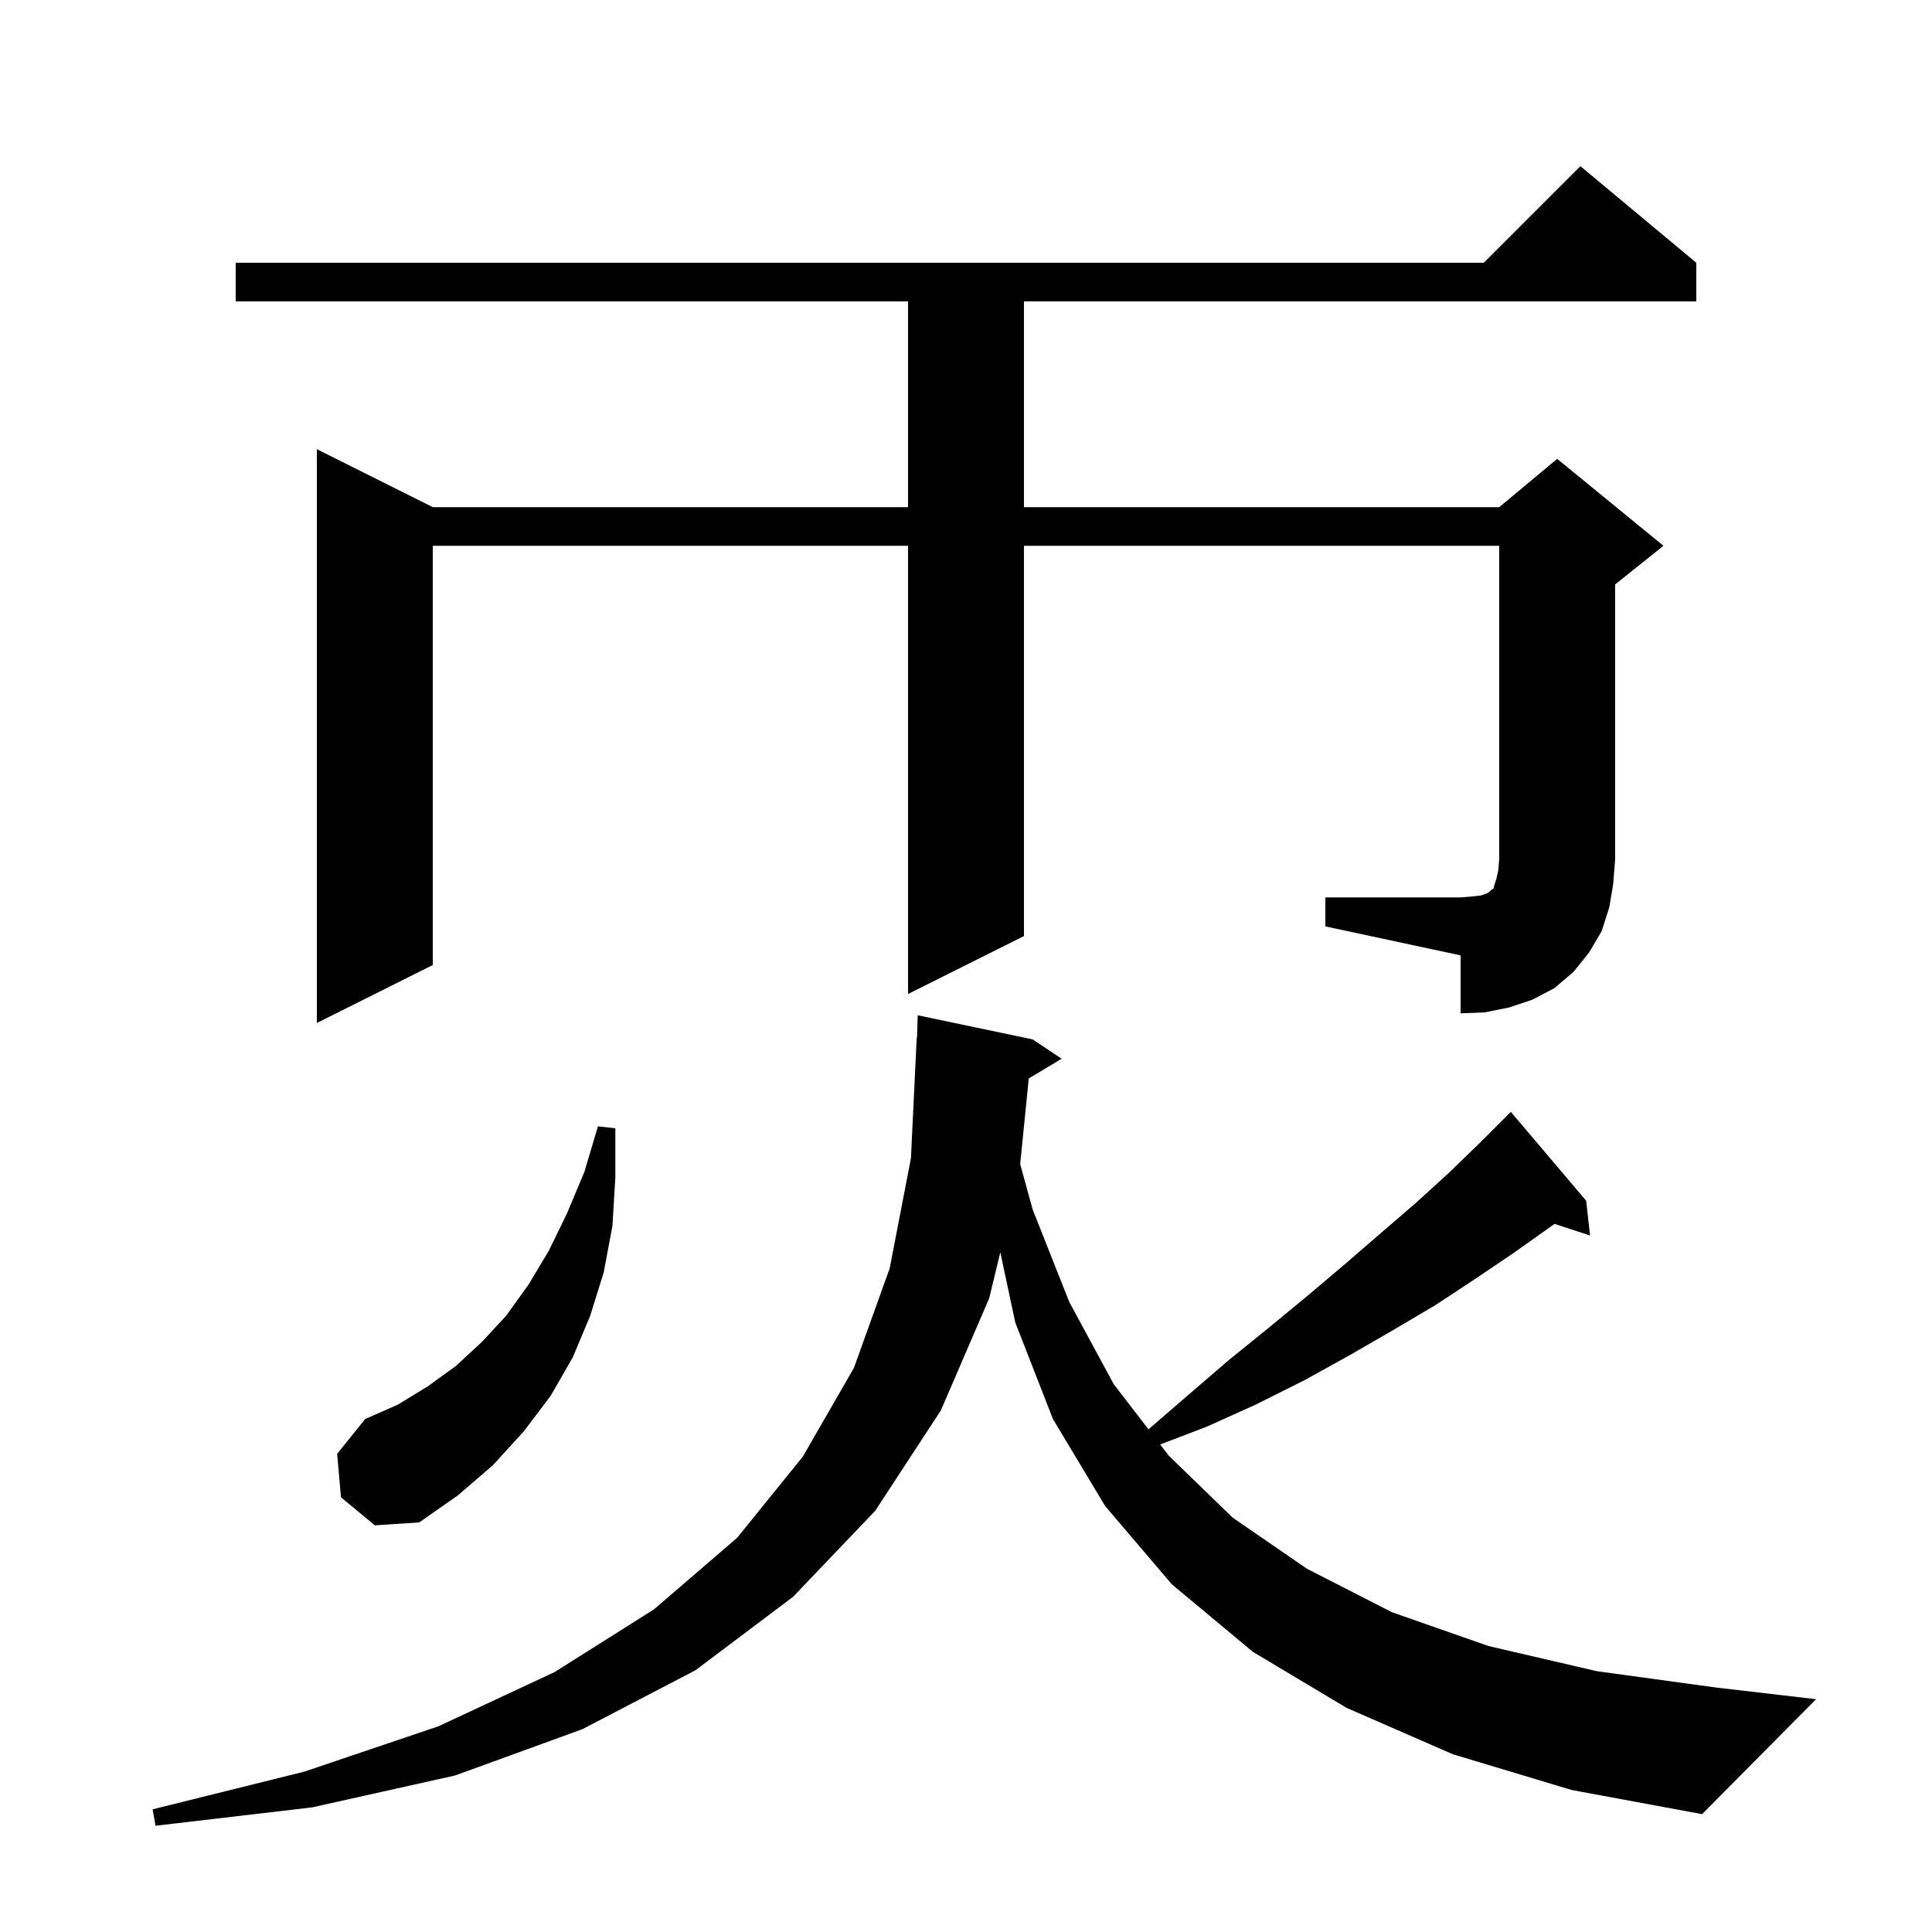 <svg xmlns="http://www.w3.org/2000/svg" xmlns:xlink="http://www.w3.org/1999/xlink" version="1.1" baseProfile="full" viewBox="0 0 200 200" width="200" height="200"><g fill="currentColor"><path d="M 164.2 124.3 L 164.6 127.9 L 160.918 126.695 L 160.5 127.0 L 156.7 129.7 L 152.7 132.4 L 148.6 135.1 L 144.2 137.7 L 139.7 140.3 L 135.0 142.9 L 130.0 145.4 L 124.9 147.7 L 120.101 149.532 L 121.0 150.7 L 127.6 157.1 L 135.3 162.4 L 144.1 166.9 L 154.1 170.4 L 165.3 173.0 L 177.7 174.7 L 188.0 175.9 L 176.2 187.8 L 162.7 185.3 L 150.4 181.6 L 139.4 176.8 L 129.7 171.0 L 121.3 164.0 L 114.4 155.9 L 109.0 146.9 L 105.1 136.9 L 103.553 129.638 L 102.4 134.4 L 97.4 146.0 L 90.6 156.4 L 82.1 165.3 L 72.0 172.9 L 60.3 179.0 L 47.1 183.8 L 32.3 187.1 L 16.1 189.0 L 15.8 187.3 L 31.5 183.4 L 45.4 178.7 L 57.4 173.1 L 67.7 166.6 L 76.3 159.2 L 83.1 150.8 L 88.4 141.6 L 92.1 131.3 L 94.3 119.9 L 94.9 107.4 L 94.93 107.401 L 95.0 105.1 L 106.9 107.6 L 109.9 109.6 L 106.496 111.643 L 105.609 120.51 L 106.9 125.2 L 110.7 134.8 L 115.3 143.3 L 118.891 147.962 L 122.9 144.5 L 127.2 140.8 L 131.4 137.4 L 135.4 134.1 L 139.3 130.8 L 143.0 127.6 L 146.6 124.5 L 150.0 121.4 L 153.2 118.3 L 156.4 115.1 Z M 35.3 155.0 L 34.9 150.5 L 37.8 146.9 L 41.2 145.4 L 44.3 143.5 L 47.2 141.4 L 49.9 138.9 L 52.4 136.2 L 54.7 133.0 L 56.8 129.5 L 58.7 125.6 L 60.5 121.3 L 61.9 116.6 L 63.7 116.8 L 63.7 121.9 L 63.4 126.9 L 62.5 131.7 L 61.1 136.2 L 59.3 140.5 L 57.0 144.5 L 54.2 148.2 L 51.0 151.7 L 47.4 154.8 L 43.4 157.6 L 38.8 157.9 Z M 137.2 92.9 L 151.2 92.9 L 152.4 92.8 L 153.3 92.7 L 153.9 92.5 L 154.2 92.3 L 154.4 92.1 L 154.6 92.0 L 154.7 91.6 L 154.9 91.0 L 155.1 90.1 L 155.2 88.9 L 155.2 56.5 L 106.0 56.5 L 106.0 96.9 L 94.0 102.9 L 94.0 56.5 L 44.8 56.5 L 44.8 99.9 L 32.8 105.9 L 32.8 46.5 L 44.8 52.5 L 94.0 52.5 L 94.0 31.2 L 24.4 31.2 L 24.4 27.2 L 153.6 27.2 L 163.6 17.2 L 175.6 27.2 L 175.6 31.2 L 106.0 31.2 L 106.0 52.5 L 155.2 52.5 L 161.2 47.5 L 172.2 56.5 L 167.2 60.5 L 167.2 88.9 L 167.0 91.5 L 166.6 93.9 L 165.8 96.4 L 164.5 98.6 L 162.9 100.6 L 160.9 102.3 L 158.6 103.5 L 156.2 104.3 L 153.7 104.8 L 151.2 104.9 L 151.2 98.9 L 137.2 95.9 Z "/></g></svg>